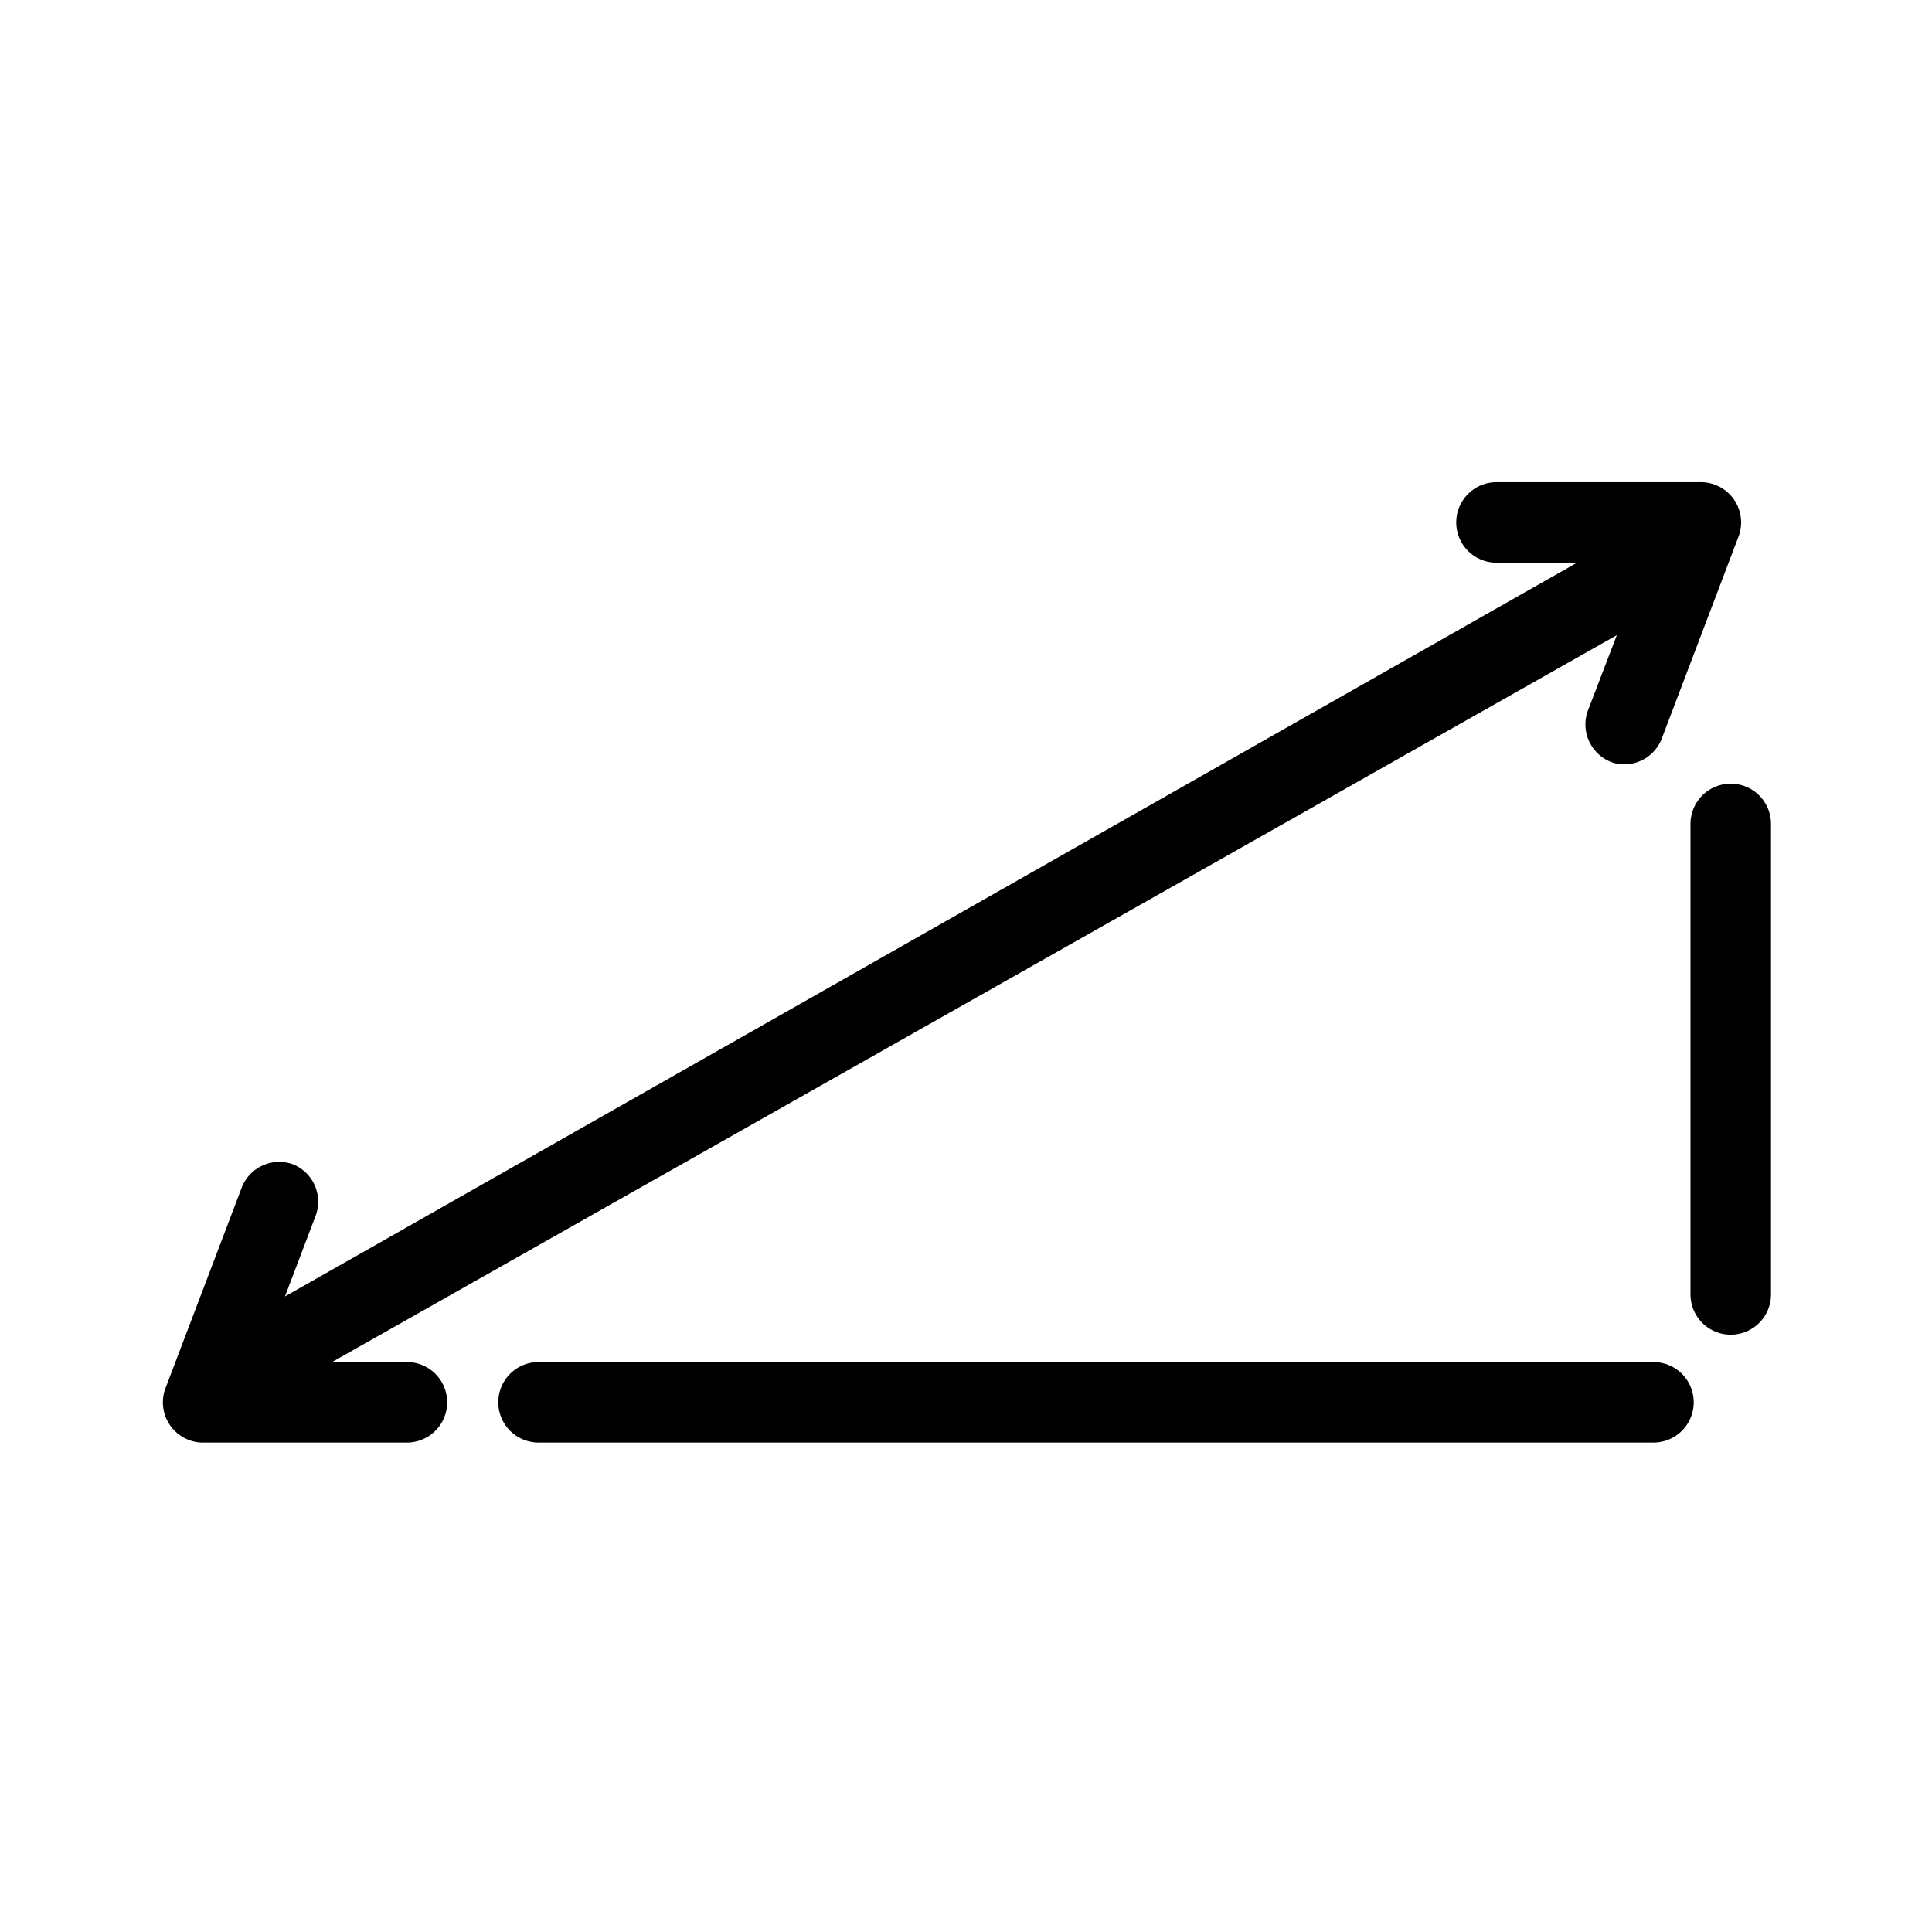 <svg xmlns="http://www.w3.org/2000/svg" viewBox="0 0 48 48">
  <title>tv-scale</title>
  <g id="Layer_102" data-name="Layer 102">
    <path d="M10.11,33.84H8.25L40.17,15.78l-.71,1.85A1,1,0,0,0,40,18.92a.84.84,0,0,0,.35.07,1,1,0,0,0,.94-.65l1.9-5a1,1,0,0,0-.11-.93,1,1,0,0,0-.83-.43H37.18a1,1,0,0,0,0,2h2L7.08,32.21l.76-2a1,1,0,0,0-.58-1.29A1,1,0,0,0,6,29.52l-1.9,5A1,1,0,0,0,5,35.84h5.11a1,1,0,0,0,0-2Z"/>
    <path d="M41.08,33.84H13.38a1,1,0,0,0,0,2h27.7a1,1,0,0,0,0-2Z"/>
    <path d="M43,19.47a1,1,0,0,0-1,1V32.16a1,1,0,0,0,2,0V20.47A1,1,0,0,0,43,19.47Z"/>
  </g>
</svg>